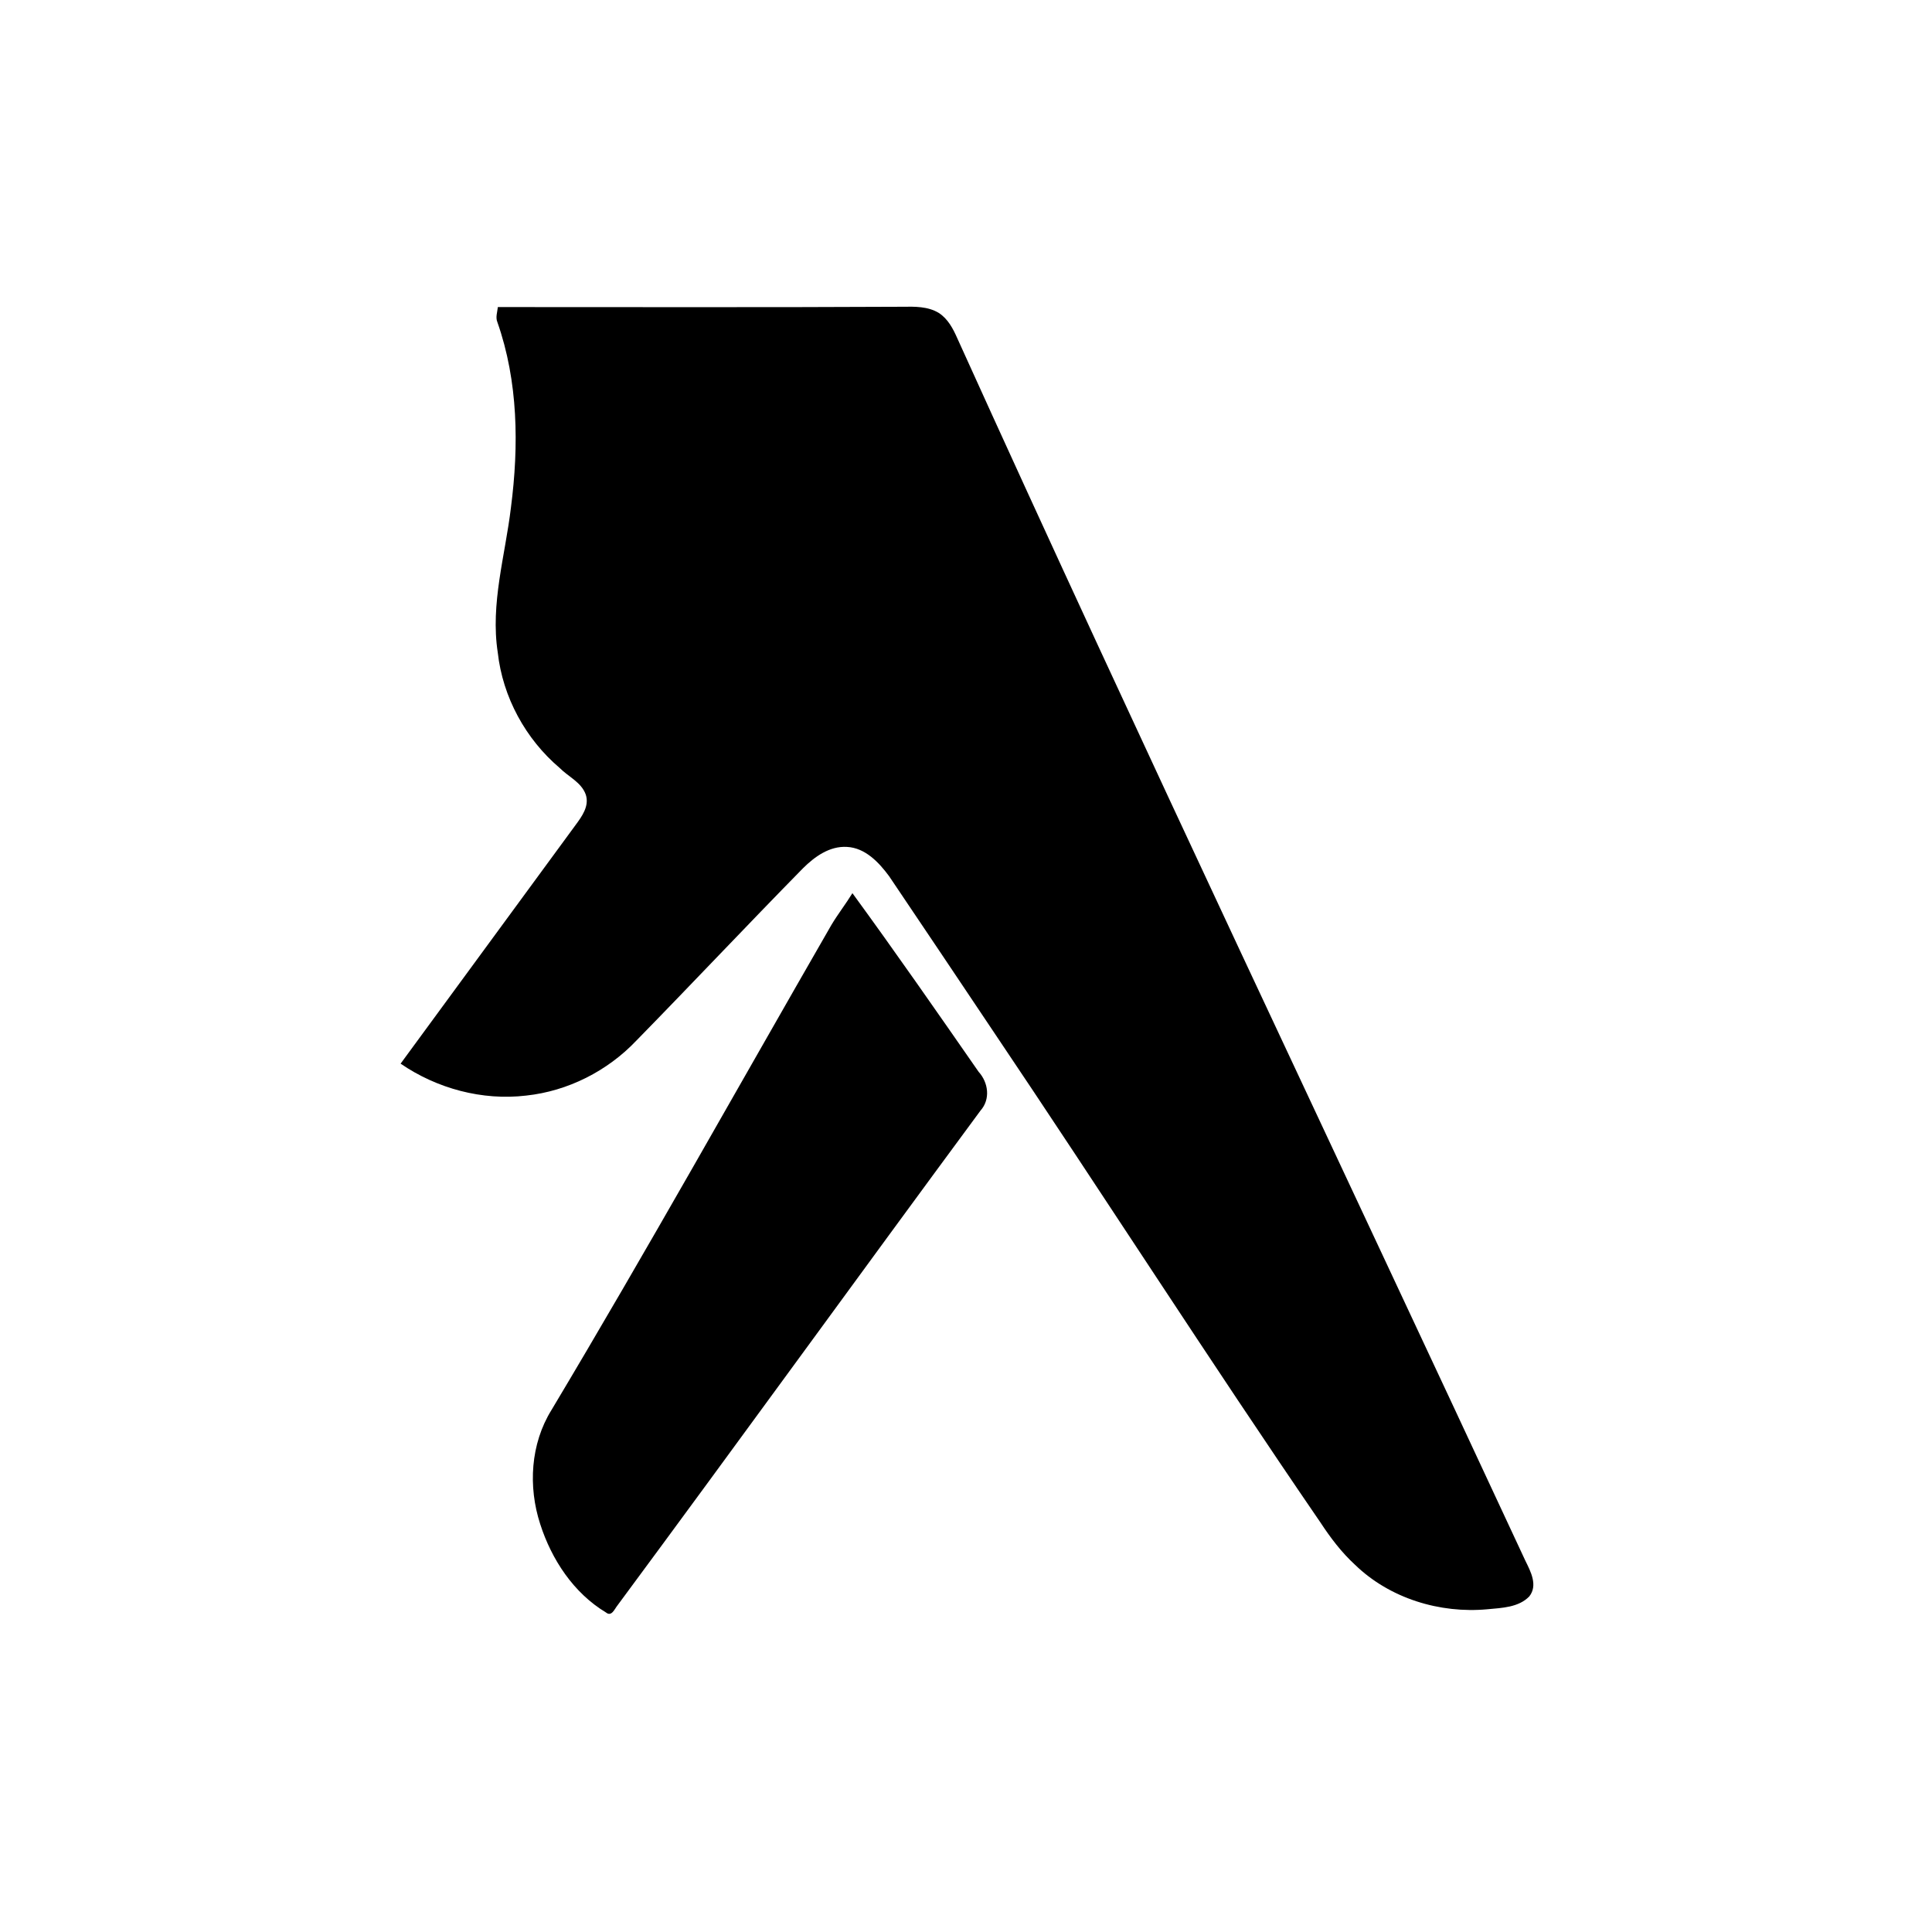 <svg xmlns="http://www.w3.org/2000/svg" xmlns:xlink="http://www.w3.org/1999/xlink" id="Layer_1" x="0px" y="0px" viewBox="0 0 1008 1008" style="enable-background:new 0 0 1008 1008;" xml:space="preserve"><style type="text/css">	.st0{clip-path:url(#SVGID_00000170276775253208788640000017836107939982217399_);}	.st1{clip-path:url(#SVGID_00000146467108480033073190000004250510440386845887_);fill:#1B1B1B;}</style><g>	<g>		<defs>			<rect id="SVGID_1_" x="4" y="4" width="1000" height="1000"></rect>		</defs>		<defs>			<path id="SVGID_00000028297388944684173380000016610856466112179332_" d="M444.74,466c22.44,30.71,44.12,61.95,65.83,93.18    c5.12,5.64,6.28,14.36,0.97,20.29c-63.39,85.89-125.94,172.4-189.44,258.21c-1.5,1.85-3.02,6-5.97,3.59    c-16.88-10.16-28.36-27.62-34.29-46.11c-6.36-19.52-5.07-41.85,5.89-59.51c49.99-83.58,97.43-168.64,146.01-253.02    C437.15,476.92,441.27,471.66,444.74,466L444.74,466z M259.51,168.1c-1.06-2.55-0.02-5.28,0.24-7.89    c70.36,0,140.71,0.19,211.06-0.16c6.43-0.11,13.36-0.23,19.03,3.25c4.74,3.06,7.44,8.23,9.65,13.26    c96.7,213.53,197.49,425.16,296.34,637.71c2.77,5.61,6.64,12.87,2.06,18.64c-5.56,5.77-14.29,5.99-21.77,6.7    c-24.9,2.32-51.04-5.64-69.17-23.22c-7.04-6.46-12.83-14.13-18.05-22.09c-58.07-84.73-113.45-171.25-170.82-256.45    c-18.05-26.91-36.06-53.86-54.21-80.72c-5.32-7.2-12.43-14.76-21.96-15.26c-9.05-0.55-16.85,5.06-22.97,11.15    c-29.23,29.76-57.81,60.16-87,89.98c-15.05,15.84-35.69,26.28-57.42,28.61c-22.91,2.71-46.54-3.64-65.51-16.66    c30.42-41.49,60.83-82.96,91.25-124.45c3.34-4.53,7.3-9.91,5.37-15.89c-2.28-6.48-9.08-9.31-13.62-13.92    c-17.8-15.11-29.72-36.94-32.31-60.23c-3.92-25.49,3.89-50.58,6.88-75.69C270.75,232.59,270.38,199.01,259.51,168.1L259.51,168.1    z"></path>		</defs>		<clipPath id="SVGID_00000163051048982107531060000008132803048304590501_">			<use xlink:href="#SVGID_1_" style="overflow:visible;"></use>		</clipPath>					<clipPath id="SVGID_00000181768689584016710570000009134875428555157681_" style="clip-path:url(#SVGID_00000163051048982107531060000008132803048304590501_);">			<use xlink:href="#SVGID_00000028297388944684173380000016610856466112179332_" style="overflow:visible;"></use>		</clipPath>					<rect x="204" y="155" style="clip-path:url(#SVGID_00000181768689584016710570000009134875428555157681_);fill:#1B1B1B;" width="601" height="692"></rect>	</g></g></svg>